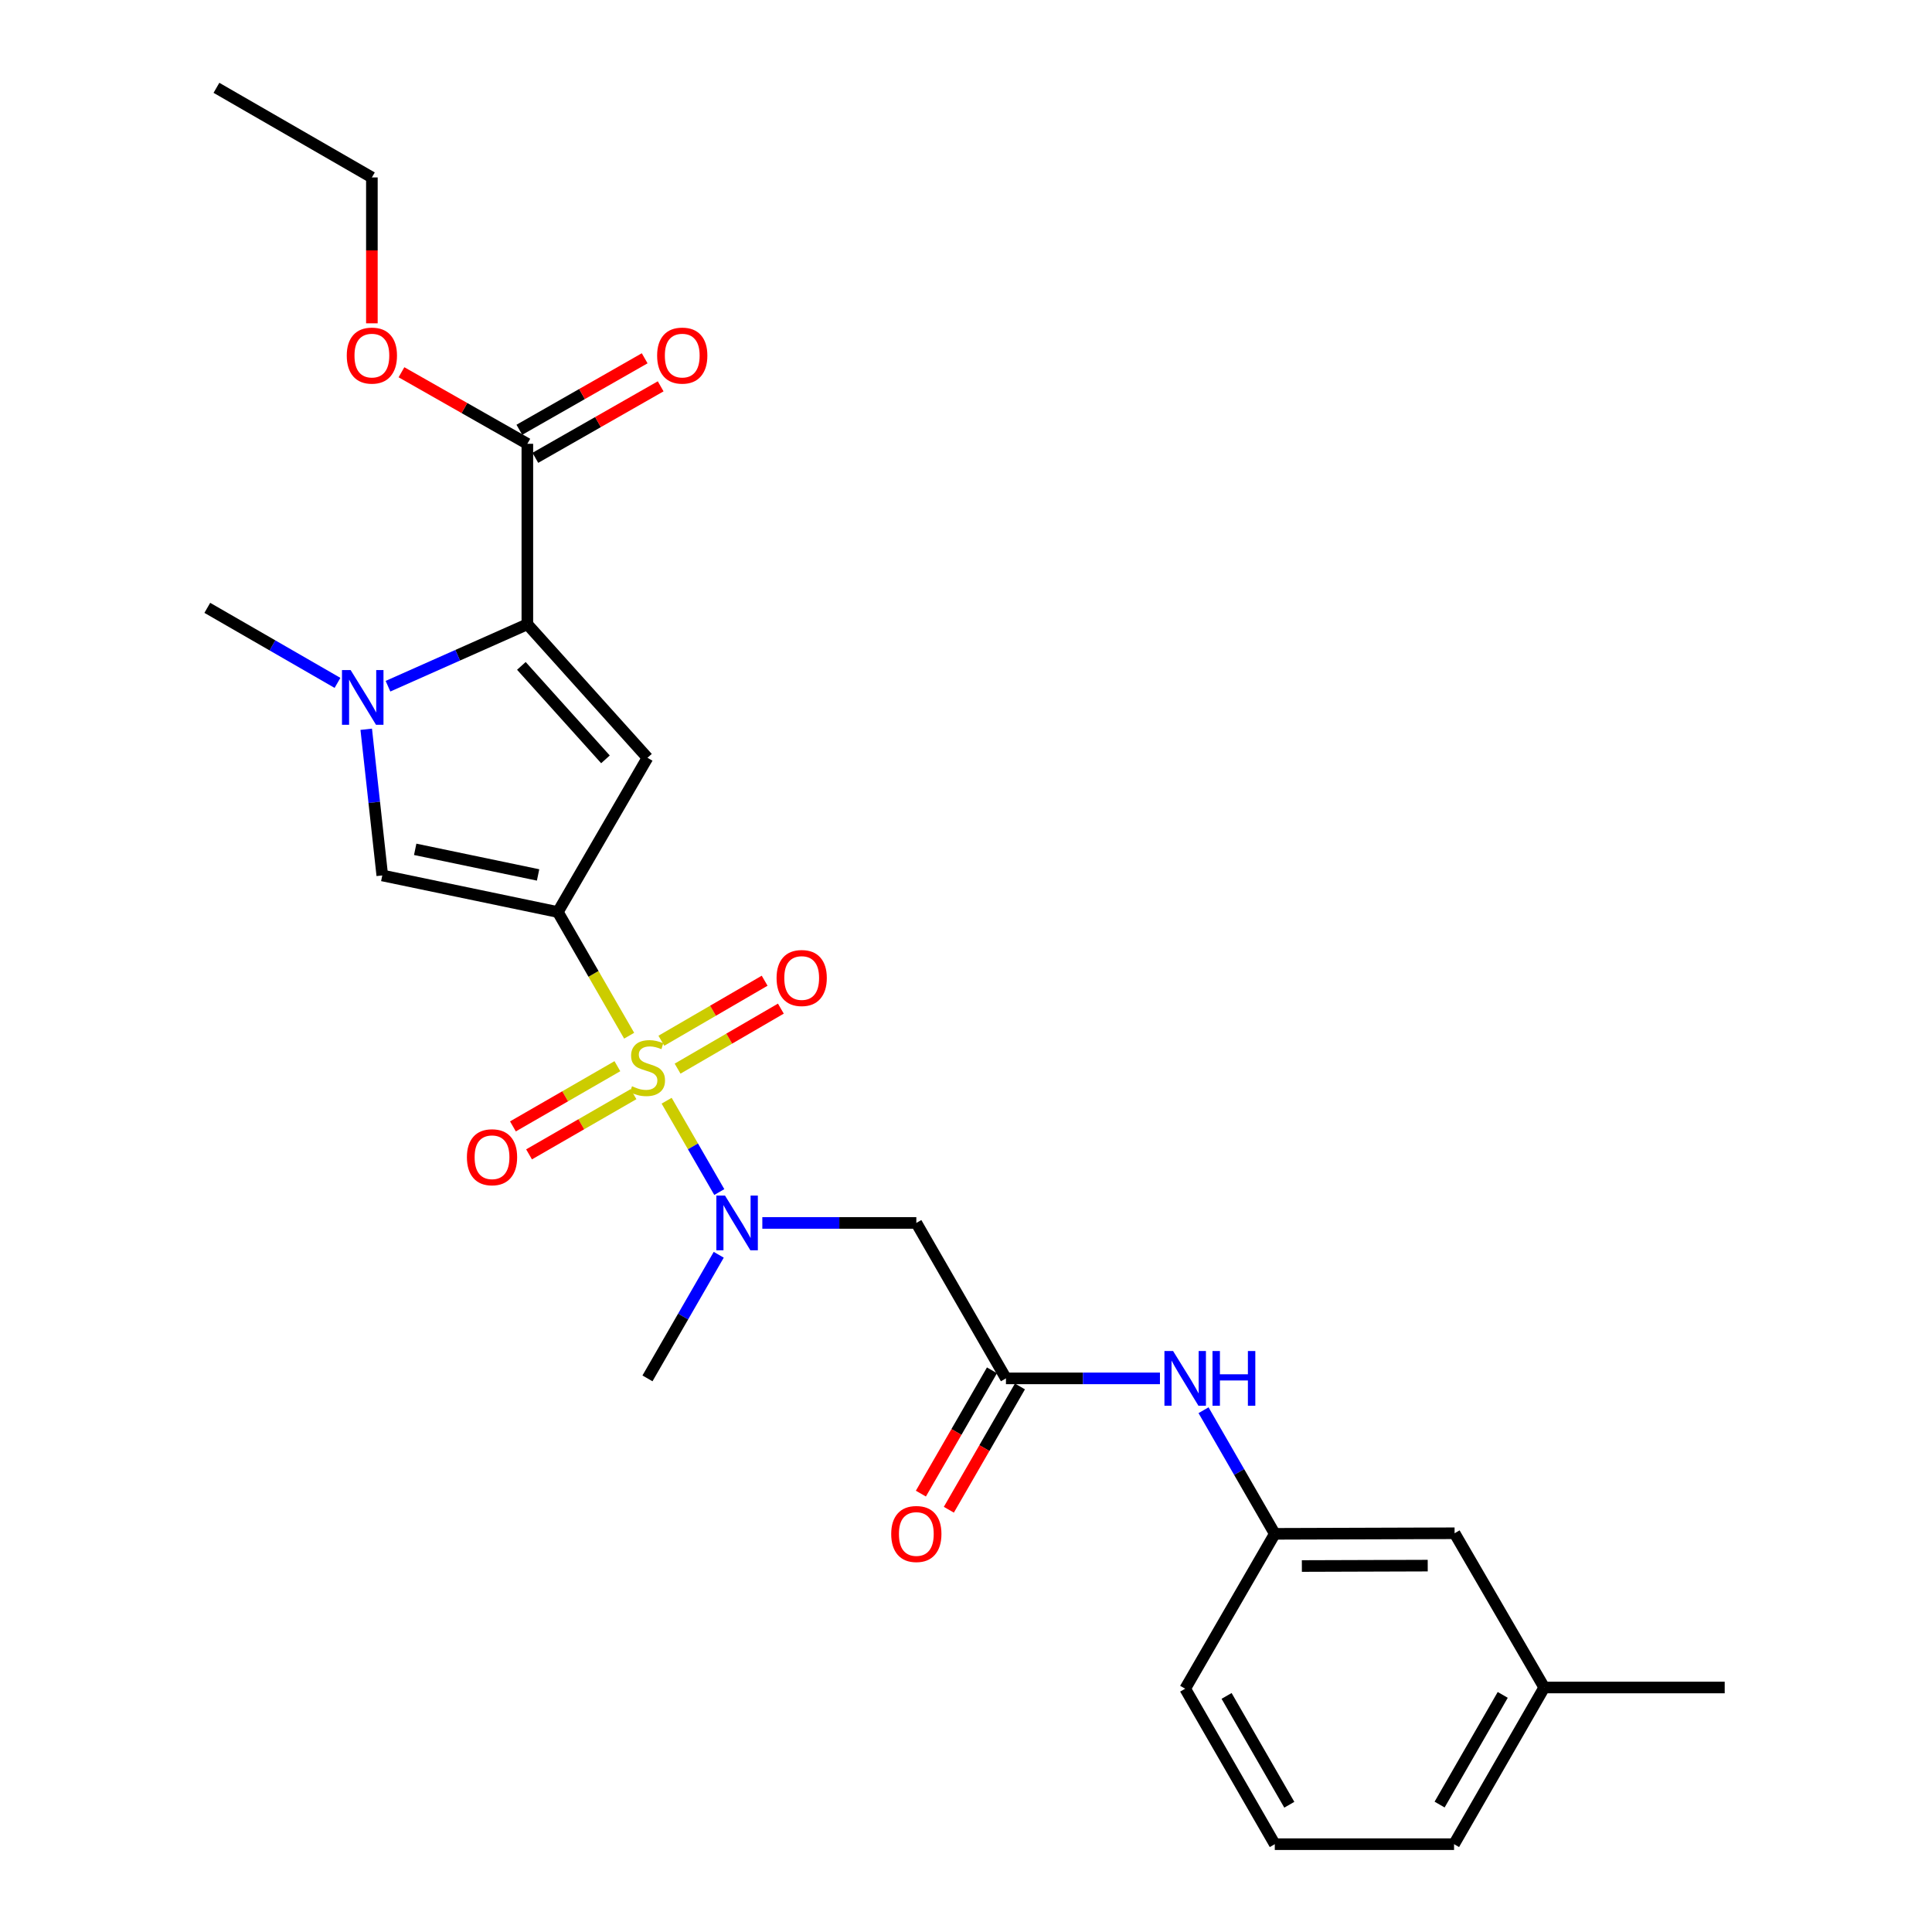 <?xml version='1.0' encoding='iso-8859-1'?>
<svg version='1.1' baseProfile='full'
              xmlns='http://www.w3.org/2000/svg'
                      xmlns:rdkit='http://www.rdkit.org/xml'
                      xmlns:xlink='http://www.w3.org/1999/xlink'
                  xml:space='preserve'
width='1000px' height='1000px' viewBox='0 0 1000 1000'>
<!-- END OF HEADER -->
<rect style='opacity:1.0;fill:#FFFFFF;stroke:none' width='1000' height='1000' x='0' y='0'> </rect>
<path class='bond-0' d='M 325.65,536.082 L 307.192,504.072' style='fill:none;fill-rule:evenodd;stroke:#CCCC00;stroke-width:6px;stroke-linecap:butt;stroke-linejoin:miter;stroke-opacity:1' />
<path class='bond-0' d='M 307.192,504.072 L 288.733,472.063' style='fill:none;fill-rule:evenodd;stroke:#000000;stroke-width:6px;stroke-linecap:butt;stroke-linejoin:miter;stroke-opacity:1' />
<path class='bond-5' d='M 345.049,569.726 L 358.677,593.363' style='fill:none;fill-rule:evenodd;stroke:#CCCC00;stroke-width:6px;stroke-linecap:butt;stroke-linejoin:miter;stroke-opacity:1' />
<path class='bond-5' d='M 358.677,593.363 L 372.305,617.001' style='fill:none;fill-rule:evenodd;stroke:#0000FF;stroke-width:6px;stroke-linecap:butt;stroke-linejoin:miter;stroke-opacity:1' />
<path class='bond-9' d='M 350.717,553.128 L 377.444,537.595' style='fill:none;fill-rule:evenodd;stroke:#CCCC00;stroke-width:6px;stroke-linecap:butt;stroke-linejoin:miter;stroke-opacity:1' />
<path class='bond-9' d='M 377.444,537.595 L 404.172,522.063' style='fill:none;fill-rule:evenodd;stroke:#FF0000;stroke-width:6px;stroke-linecap:butt;stroke-linejoin:miter;stroke-opacity:1' />
<path class='bond-9' d='M 342.323,538.684 L 369.05,523.151' style='fill:none;fill-rule:evenodd;stroke:#CCCC00;stroke-width:6px;stroke-linecap:butt;stroke-linejoin:miter;stroke-opacity:1' />
<path class='bond-9' d='M 369.05,523.151 L 395.777,507.618' style='fill:none;fill-rule:evenodd;stroke:#FF0000;stroke-width:6px;stroke-linecap:butt;stroke-linejoin:miter;stroke-opacity:1' />
<path class='bond-10' d='M 319.558,551.859 L 292.525,567.442' style='fill:none;fill-rule:evenodd;stroke:#CCCC00;stroke-width:6px;stroke-linecap:butt;stroke-linejoin:miter;stroke-opacity:1' />
<path class='bond-10' d='M 292.525,567.442 L 265.491,583.025' style='fill:none;fill-rule:evenodd;stroke:#FF0000;stroke-width:6px;stroke-linecap:butt;stroke-linejoin:miter;stroke-opacity:1' />
<path class='bond-10' d='M 327.902,566.334 L 300.868,581.916' style='fill:none;fill-rule:evenodd;stroke:#CCCC00;stroke-width:6px;stroke-linecap:butt;stroke-linejoin:miter;stroke-opacity:1' />
<path class='bond-10' d='M 300.868,581.916 L 273.834,597.499' style='fill:none;fill-rule:evenodd;stroke:#FF0000;stroke-width:6px;stroke-linecap:butt;stroke-linejoin:miter;stroke-opacity:1' />
<path class='bond-1' d='M 288.733,472.063 L 335.132,392.232' style='fill:none;fill-rule:evenodd;stroke:#000000;stroke-width:6px;stroke-linecap:butt;stroke-linejoin:miter;stroke-opacity:1' />
<path class='bond-4' d='M 288.733,472.063 L 197.867,453.128' style='fill:none;fill-rule:evenodd;stroke:#000000;stroke-width:6px;stroke-linecap:butt;stroke-linejoin:miter;stroke-opacity:1' />
<path class='bond-4' d='M 278.511,452.867 L 214.905,439.613' style='fill:none;fill-rule:evenodd;stroke:#000000;stroke-width:6px;stroke-linecap:butt;stroke-linejoin:miter;stroke-opacity:1' />
<path class='bond-2' d='M 335.132,392.232 L 272.955,323.121' style='fill:none;fill-rule:evenodd;stroke:#000000;stroke-width:6px;stroke-linecap:butt;stroke-linejoin:miter;stroke-opacity:1' />
<path class='bond-2' d='M 313.385,393.039 L 269.861,344.662' style='fill:none;fill-rule:evenodd;stroke:#000000;stroke-width:6px;stroke-linecap:butt;stroke-linejoin:miter;stroke-opacity:1' />
<path class='bond-7' d='M 272.955,323.121 L 272.955,229.712' style='fill:none;fill-rule:evenodd;stroke:#000000;stroke-width:6px;stroke-linecap:butt;stroke-linejoin:miter;stroke-opacity:1' />
<path class='bond-26' d='M 272.955,323.121 L 236.888,339.151' style='fill:none;fill-rule:evenodd;stroke:#000000;stroke-width:6px;stroke-linecap:butt;stroke-linejoin:miter;stroke-opacity:1' />
<path class='bond-26' d='M 236.888,339.151 L 200.821,355.181' style='fill:none;fill-rule:evenodd;stroke:#0000FF;stroke-width:6px;stroke-linecap:butt;stroke-linejoin:miter;stroke-opacity:1' />
<path class='bond-3' d='M 189.559,377.467 L 193.713,415.298' style='fill:none;fill-rule:evenodd;stroke:#0000FF;stroke-width:6px;stroke-linecap:butt;stroke-linejoin:miter;stroke-opacity:1' />
<path class='bond-3' d='M 193.713,415.298 L 197.867,453.128' style='fill:none;fill-rule:evenodd;stroke:#000000;stroke-width:6px;stroke-linecap:butt;stroke-linejoin:miter;stroke-opacity:1' />
<path class='bond-17' d='M 174.689,353.462 L 140.993,334.041' style='fill:none;fill-rule:evenodd;stroke:#0000FF;stroke-width:6px;stroke-linecap:butt;stroke-linejoin:miter;stroke-opacity:1' />
<path class='bond-17' d='M 140.993,334.041 L 107.298,314.62' style='fill:none;fill-rule:evenodd;stroke:#000000;stroke-width:6px;stroke-linecap:butt;stroke-linejoin:miter;stroke-opacity:1' />
<path class='bond-6' d='M 394.58,632.986 L 434.435,632.986' style='fill:none;fill-rule:evenodd;stroke:#0000FF;stroke-width:6px;stroke-linecap:butt;stroke-linejoin:miter;stroke-opacity:1' />
<path class='bond-6' d='M 434.435,632.986 L 474.29,632.986' style='fill:none;fill-rule:evenodd;stroke:#000000;stroke-width:6px;stroke-linecap:butt;stroke-linejoin:miter;stroke-opacity:1' />
<path class='bond-19' d='M 372.019,649.468 L 353.575,681.458' style='fill:none;fill-rule:evenodd;stroke:#0000FF;stroke-width:6px;stroke-linecap:butt;stroke-linejoin:miter;stroke-opacity:1' />
<path class='bond-19' d='M 353.575,681.458 L 335.132,713.448' style='fill:none;fill-rule:evenodd;stroke:#000000;stroke-width:6px;stroke-linecap:butt;stroke-linejoin:miter;stroke-opacity:1' />
<path class='bond-8' d='M 474.29,632.986 L 520.679,713.448' style='fill:none;fill-rule:evenodd;stroke:#000000;stroke-width:6px;stroke-linecap:butt;stroke-linejoin:miter;stroke-opacity:1' />
<path class='bond-12' d='M 277.094,236.968 L 309.527,218.464' style='fill:none;fill-rule:evenodd;stroke:#000000;stroke-width:6px;stroke-linecap:butt;stroke-linejoin:miter;stroke-opacity:1' />
<path class='bond-12' d='M 309.527,218.464 L 341.961,199.961' style='fill:none;fill-rule:evenodd;stroke:#FF0000;stroke-width:6px;stroke-linecap:butt;stroke-linejoin:miter;stroke-opacity:1' />
<path class='bond-12' d='M 268.815,222.456 L 301.249,203.953' style='fill:none;fill-rule:evenodd;stroke:#000000;stroke-width:6px;stroke-linecap:butt;stroke-linejoin:miter;stroke-opacity:1' />
<path class='bond-12' d='M 301.249,203.953 L 333.682,185.45' style='fill:none;fill-rule:evenodd;stroke:#FF0000;stroke-width:6px;stroke-linecap:butt;stroke-linejoin:miter;stroke-opacity:1' />
<path class='bond-16' d='M 272.955,229.712 L 240.376,211.194' style='fill:none;fill-rule:evenodd;stroke:#000000;stroke-width:6px;stroke-linecap:butt;stroke-linejoin:miter;stroke-opacity:1' />
<path class='bond-16' d='M 240.376,211.194 L 207.798,192.677' style='fill:none;fill-rule:evenodd;stroke:#FF0000;stroke-width:6px;stroke-linecap:butt;stroke-linejoin:miter;stroke-opacity:1' />
<path class='bond-11' d='M 520.679,713.448 L 560.534,713.448' style='fill:none;fill-rule:evenodd;stroke:#000000;stroke-width:6px;stroke-linecap:butt;stroke-linejoin:miter;stroke-opacity:1' />
<path class='bond-11' d='M 560.534,713.448 L 600.389,713.448' style='fill:none;fill-rule:evenodd;stroke:#0000FF;stroke-width:6px;stroke-linecap:butt;stroke-linejoin:miter;stroke-opacity:1' />
<path class='bond-13' d='M 513.442,709.276 L 495.045,741.186' style='fill:none;fill-rule:evenodd;stroke:#000000;stroke-width:6px;stroke-linecap:butt;stroke-linejoin:miter;stroke-opacity:1' />
<path class='bond-13' d='M 495.045,741.186 L 476.648,773.095' style='fill:none;fill-rule:evenodd;stroke:#FF0000;stroke-width:6px;stroke-linecap:butt;stroke-linejoin:miter;stroke-opacity:1' />
<path class='bond-13' d='M 527.916,717.62 L 509.519,749.53' style='fill:none;fill-rule:evenodd;stroke:#000000;stroke-width:6px;stroke-linecap:butt;stroke-linejoin:miter;stroke-opacity:1' />
<path class='bond-13' d='M 509.519,749.53 L 491.122,781.44' style='fill:none;fill-rule:evenodd;stroke:#FF0000;stroke-width:6px;stroke-linecap:butt;stroke-linejoin:miter;stroke-opacity:1' />
<path class='bond-14' d='M 622.949,729.93 L 641.389,761.92' style='fill:none;fill-rule:evenodd;stroke:#0000FF;stroke-width:6px;stroke-linecap:butt;stroke-linejoin:miter;stroke-opacity:1' />
<path class='bond-14' d='M 641.389,761.92 L 659.828,793.91' style='fill:none;fill-rule:evenodd;stroke:#000000;stroke-width:6px;stroke-linecap:butt;stroke-linejoin:miter;stroke-opacity:1' />
<path class='bond-15' d='M 659.828,793.91 L 752.894,793.613' style='fill:none;fill-rule:evenodd;stroke:#000000;stroke-width:6px;stroke-linecap:butt;stroke-linejoin:miter;stroke-opacity:1' />
<path class='bond-15' d='M 673.842,810.572 L 738.988,810.364' style='fill:none;fill-rule:evenodd;stroke:#000000;stroke-width:6px;stroke-linecap:butt;stroke-linejoin:miter;stroke-opacity:1' />
<path class='bond-21' d='M 659.828,793.91 L 613.448,874.074' style='fill:none;fill-rule:evenodd;stroke:#000000;stroke-width:6px;stroke-linecap:butt;stroke-linejoin:miter;stroke-opacity:1' />
<path class='bond-18' d='M 752.894,793.613 L 799.293,873.443' style='fill:none;fill-rule:evenodd;stroke:#000000;stroke-width:6px;stroke-linecap:butt;stroke-linejoin:miter;stroke-opacity:1' />
<path class='bond-23' d='M 192.484,167.349 L 192.484,129.596' style='fill:none;fill-rule:evenodd;stroke:#FF0000;stroke-width:6px;stroke-linecap:butt;stroke-linejoin:miter;stroke-opacity:1' />
<path class='bond-23' d='M 192.484,129.596 L 192.484,91.844' style='fill:none;fill-rule:evenodd;stroke:#000000;stroke-width:6px;stroke-linecap:butt;stroke-linejoin:miter;stroke-opacity:1' />
<path class='bond-24' d='M 799.293,873.443 L 892.702,873.443' style='fill:none;fill-rule:evenodd;stroke:#000000;stroke-width:6px;stroke-linecap:butt;stroke-linejoin:miter;stroke-opacity:1' />
<path class='bond-27' d='M 799.293,873.443 L 752.616,954.545' style='fill:none;fill-rule:evenodd;stroke:#000000;stroke-width:6px;stroke-linecap:butt;stroke-linejoin:miter;stroke-opacity:1' />
<path class='bond-27' d='M 777.811,877.275 L 745.138,934.046' style='fill:none;fill-rule:evenodd;stroke:#000000;stroke-width:6px;stroke-linecap:butt;stroke-linejoin:miter;stroke-opacity:1' />
<path class='bond-20' d='M 659.828,954.545 L 613.448,874.074' style='fill:none;fill-rule:evenodd;stroke:#000000;stroke-width:6px;stroke-linecap:butt;stroke-linejoin:miter;stroke-opacity:1' />
<path class='bond-20' d='M 667.346,934.132 L 634.88,877.802' style='fill:none;fill-rule:evenodd;stroke:#000000;stroke-width:6px;stroke-linecap:butt;stroke-linejoin:miter;stroke-opacity:1' />
<path class='bond-22' d='M 659.828,954.545 L 752.616,954.545' style='fill:none;fill-rule:evenodd;stroke:#000000;stroke-width:6px;stroke-linecap:butt;stroke-linejoin:miter;stroke-opacity:1' />
<path class='bond-25' d='M 192.484,91.844 L 112.031,45.455' style='fill:none;fill-rule:evenodd;stroke:#000000;stroke-width:6px;stroke-linecap:butt;stroke-linejoin:miter;stroke-opacity:1' />
<path  class='atom-0' d='M 327.132 562.244
Q 327.452 562.364, 328.772 562.924
Q 330.092 563.484, 331.532 563.844
Q 333.012 564.164, 334.452 564.164
Q 337.132 564.164, 338.692 562.884
Q 340.252 561.564, 340.252 559.284
Q 340.252 557.724, 339.452 556.764
Q 338.692 555.804, 337.492 555.284
Q 336.292 554.764, 334.292 554.164
Q 331.772 553.404, 330.252 552.684
Q 328.772 551.964, 327.692 550.444
Q 326.652 548.924, 326.652 546.364
Q 326.652 542.804, 329.052 540.604
Q 331.492 538.404, 336.292 538.404
Q 339.572 538.404, 343.292 539.964
L 342.372 543.044
Q 338.972 541.644, 336.412 541.644
Q 333.652 541.644, 332.132 542.804
Q 330.612 543.924, 330.652 545.884
Q 330.652 547.404, 331.412 548.324
Q 332.212 549.244, 333.332 549.764
Q 334.492 550.284, 336.412 550.884
Q 338.972 551.684, 340.492 552.484
Q 342.012 553.284, 343.092 554.924
Q 344.212 556.524, 344.212 559.284
Q 344.212 563.204, 341.572 565.324
Q 338.972 567.404, 334.612 567.404
Q 332.092 567.404, 330.172 566.844
Q 328.292 566.324, 326.052 565.404
L 327.132 562.244
' fill='#CCCC00'/>
<path  class='atom-4' d='M 181.49 346.83
L 190.77 361.83
Q 191.69 363.31, 193.17 365.99
Q 194.65 368.67, 194.73 368.83
L 194.73 346.83
L 198.49 346.83
L 198.49 375.15
L 194.61 375.15
L 184.65 358.75
Q 183.49 356.83, 182.25 354.63
Q 181.05 352.43, 180.69 351.75
L 180.69 375.15
L 177.01 375.15
L 177.01 346.83
L 181.49 346.83
' fill='#0000FF'/>
<path  class='atom-6' d='M 375.261 618.826
L 384.541 633.826
Q 385.461 635.306, 386.941 637.986
Q 388.421 640.666, 388.501 640.826
L 388.501 618.826
L 392.261 618.826
L 392.261 647.146
L 388.381 647.146
L 378.421 630.746
Q 377.261 628.826, 376.021 626.626
Q 374.821 624.426, 374.461 623.746
L 374.461 647.146
L 370.781 647.146
L 370.781 618.826
L 375.261 618.826
' fill='#0000FF'/>
<path  class='atom-10' d='M 401.953 506.215
Q 401.953 499.415, 405.313 495.615
Q 408.673 491.815, 414.953 491.815
Q 421.233 491.815, 424.593 495.615
Q 427.953 499.415, 427.953 506.215
Q 427.953 513.095, 424.553 517.015
Q 421.153 520.895, 414.953 520.895
Q 408.713 520.895, 405.313 517.015
Q 401.953 513.135, 401.953 506.215
M 414.953 517.695
Q 419.273 517.695, 421.593 514.815
Q 423.953 511.895, 423.953 506.215
Q 423.953 500.655, 421.593 497.855
Q 419.273 495.015, 414.953 495.015
Q 410.633 495.015, 408.273 497.815
Q 405.953 500.615, 405.953 506.215
Q 405.953 511.935, 408.273 514.815
Q 410.633 517.695, 414.953 517.695
' fill='#FF0000'/>
<path  class='atom-11' d='M 241.67 598.984
Q 241.67 592.184, 245.03 588.384
Q 248.39 584.584, 254.67 584.584
Q 260.95 584.584, 264.31 588.384
Q 267.67 592.184, 267.67 598.984
Q 267.67 605.864, 264.27 609.784
Q 260.87 613.664, 254.67 613.664
Q 248.43 613.664, 245.03 609.784
Q 241.67 605.904, 241.67 598.984
M 254.67 610.464
Q 258.99 610.464, 261.31 607.584
Q 263.67 604.664, 263.67 598.984
Q 263.67 593.424, 261.31 590.624
Q 258.99 587.784, 254.67 587.784
Q 250.35 587.784, 247.99 590.584
Q 245.67 593.384, 245.67 598.984
Q 245.67 604.704, 247.99 607.584
Q 250.35 610.464, 254.67 610.464
' fill='#FF0000'/>
<path  class='atom-12' d='M 607.188 699.288
L 616.468 714.288
Q 617.388 715.768, 618.868 718.448
Q 620.348 721.128, 620.428 721.288
L 620.428 699.288
L 624.188 699.288
L 624.188 727.608
L 620.308 727.608
L 610.348 711.208
Q 609.188 709.288, 607.948 707.088
Q 606.748 704.888, 606.388 704.208
L 606.388 727.608
L 602.708 727.608
L 602.708 699.288
L 607.188 699.288
' fill='#0000FF'/>
<path  class='atom-12' d='M 627.588 699.288
L 631.428 699.288
L 631.428 711.328
L 645.908 711.328
L 645.908 699.288
L 649.748 699.288
L 649.748 727.608
L 645.908 727.608
L 645.908 714.528
L 631.428 714.528
L 631.428 727.608
L 627.588 727.608
L 627.588 699.288
' fill='#0000FF'/>
<path  class='atom-13' d='M 340.129 184.052
Q 340.129 177.252, 343.489 173.452
Q 346.849 169.652, 353.129 169.652
Q 359.409 169.652, 362.769 173.452
Q 366.129 177.252, 366.129 184.052
Q 366.129 190.932, 362.729 194.852
Q 359.329 198.732, 353.129 198.732
Q 346.889 198.732, 343.489 194.852
Q 340.129 190.972, 340.129 184.052
M 353.129 195.532
Q 357.449 195.532, 359.769 192.652
Q 362.129 189.732, 362.129 184.052
Q 362.129 178.492, 359.769 175.692
Q 357.449 172.852, 353.129 172.852
Q 348.809 172.852, 346.449 175.652
Q 344.129 178.452, 344.129 184.052
Q 344.129 189.772, 346.449 192.652
Q 348.809 195.532, 353.129 195.532
' fill='#FF0000'/>
<path  class='atom-14' d='M 461.29 793.99
Q 461.29 787.19, 464.65 783.39
Q 468.01 779.59, 474.29 779.59
Q 480.57 779.59, 483.93 783.39
Q 487.29 787.19, 487.29 793.99
Q 487.29 800.87, 483.89 804.79
Q 480.49 808.67, 474.29 808.67
Q 468.05 808.67, 464.65 804.79
Q 461.29 800.91, 461.29 793.99
M 474.29 805.47
Q 478.61 805.47, 480.93 802.59
Q 483.29 799.67, 483.29 793.99
Q 483.29 788.43, 480.93 785.63
Q 478.61 782.79, 474.29 782.79
Q 469.97 782.79, 467.61 785.59
Q 465.29 788.39, 465.29 793.99
Q 465.29 799.71, 467.61 802.59
Q 469.97 805.47, 474.29 805.47
' fill='#FF0000'/>
<path  class='atom-17' d='M 179.484 184.052
Q 179.484 177.252, 182.844 173.452
Q 186.204 169.652, 192.484 169.652
Q 198.764 169.652, 202.124 173.452
Q 205.484 177.252, 205.484 184.052
Q 205.484 190.932, 202.084 194.852
Q 198.684 198.732, 192.484 198.732
Q 186.244 198.732, 182.844 194.852
Q 179.484 190.972, 179.484 184.052
M 192.484 195.532
Q 196.804 195.532, 199.124 192.652
Q 201.484 189.732, 201.484 184.052
Q 201.484 178.492, 199.124 175.692
Q 196.804 172.852, 192.484 172.852
Q 188.164 172.852, 185.804 175.652
Q 183.484 178.452, 183.484 184.052
Q 183.484 189.772, 185.804 192.652
Q 188.164 195.532, 192.484 195.532
' fill='#FF0000'/>
</svg>
